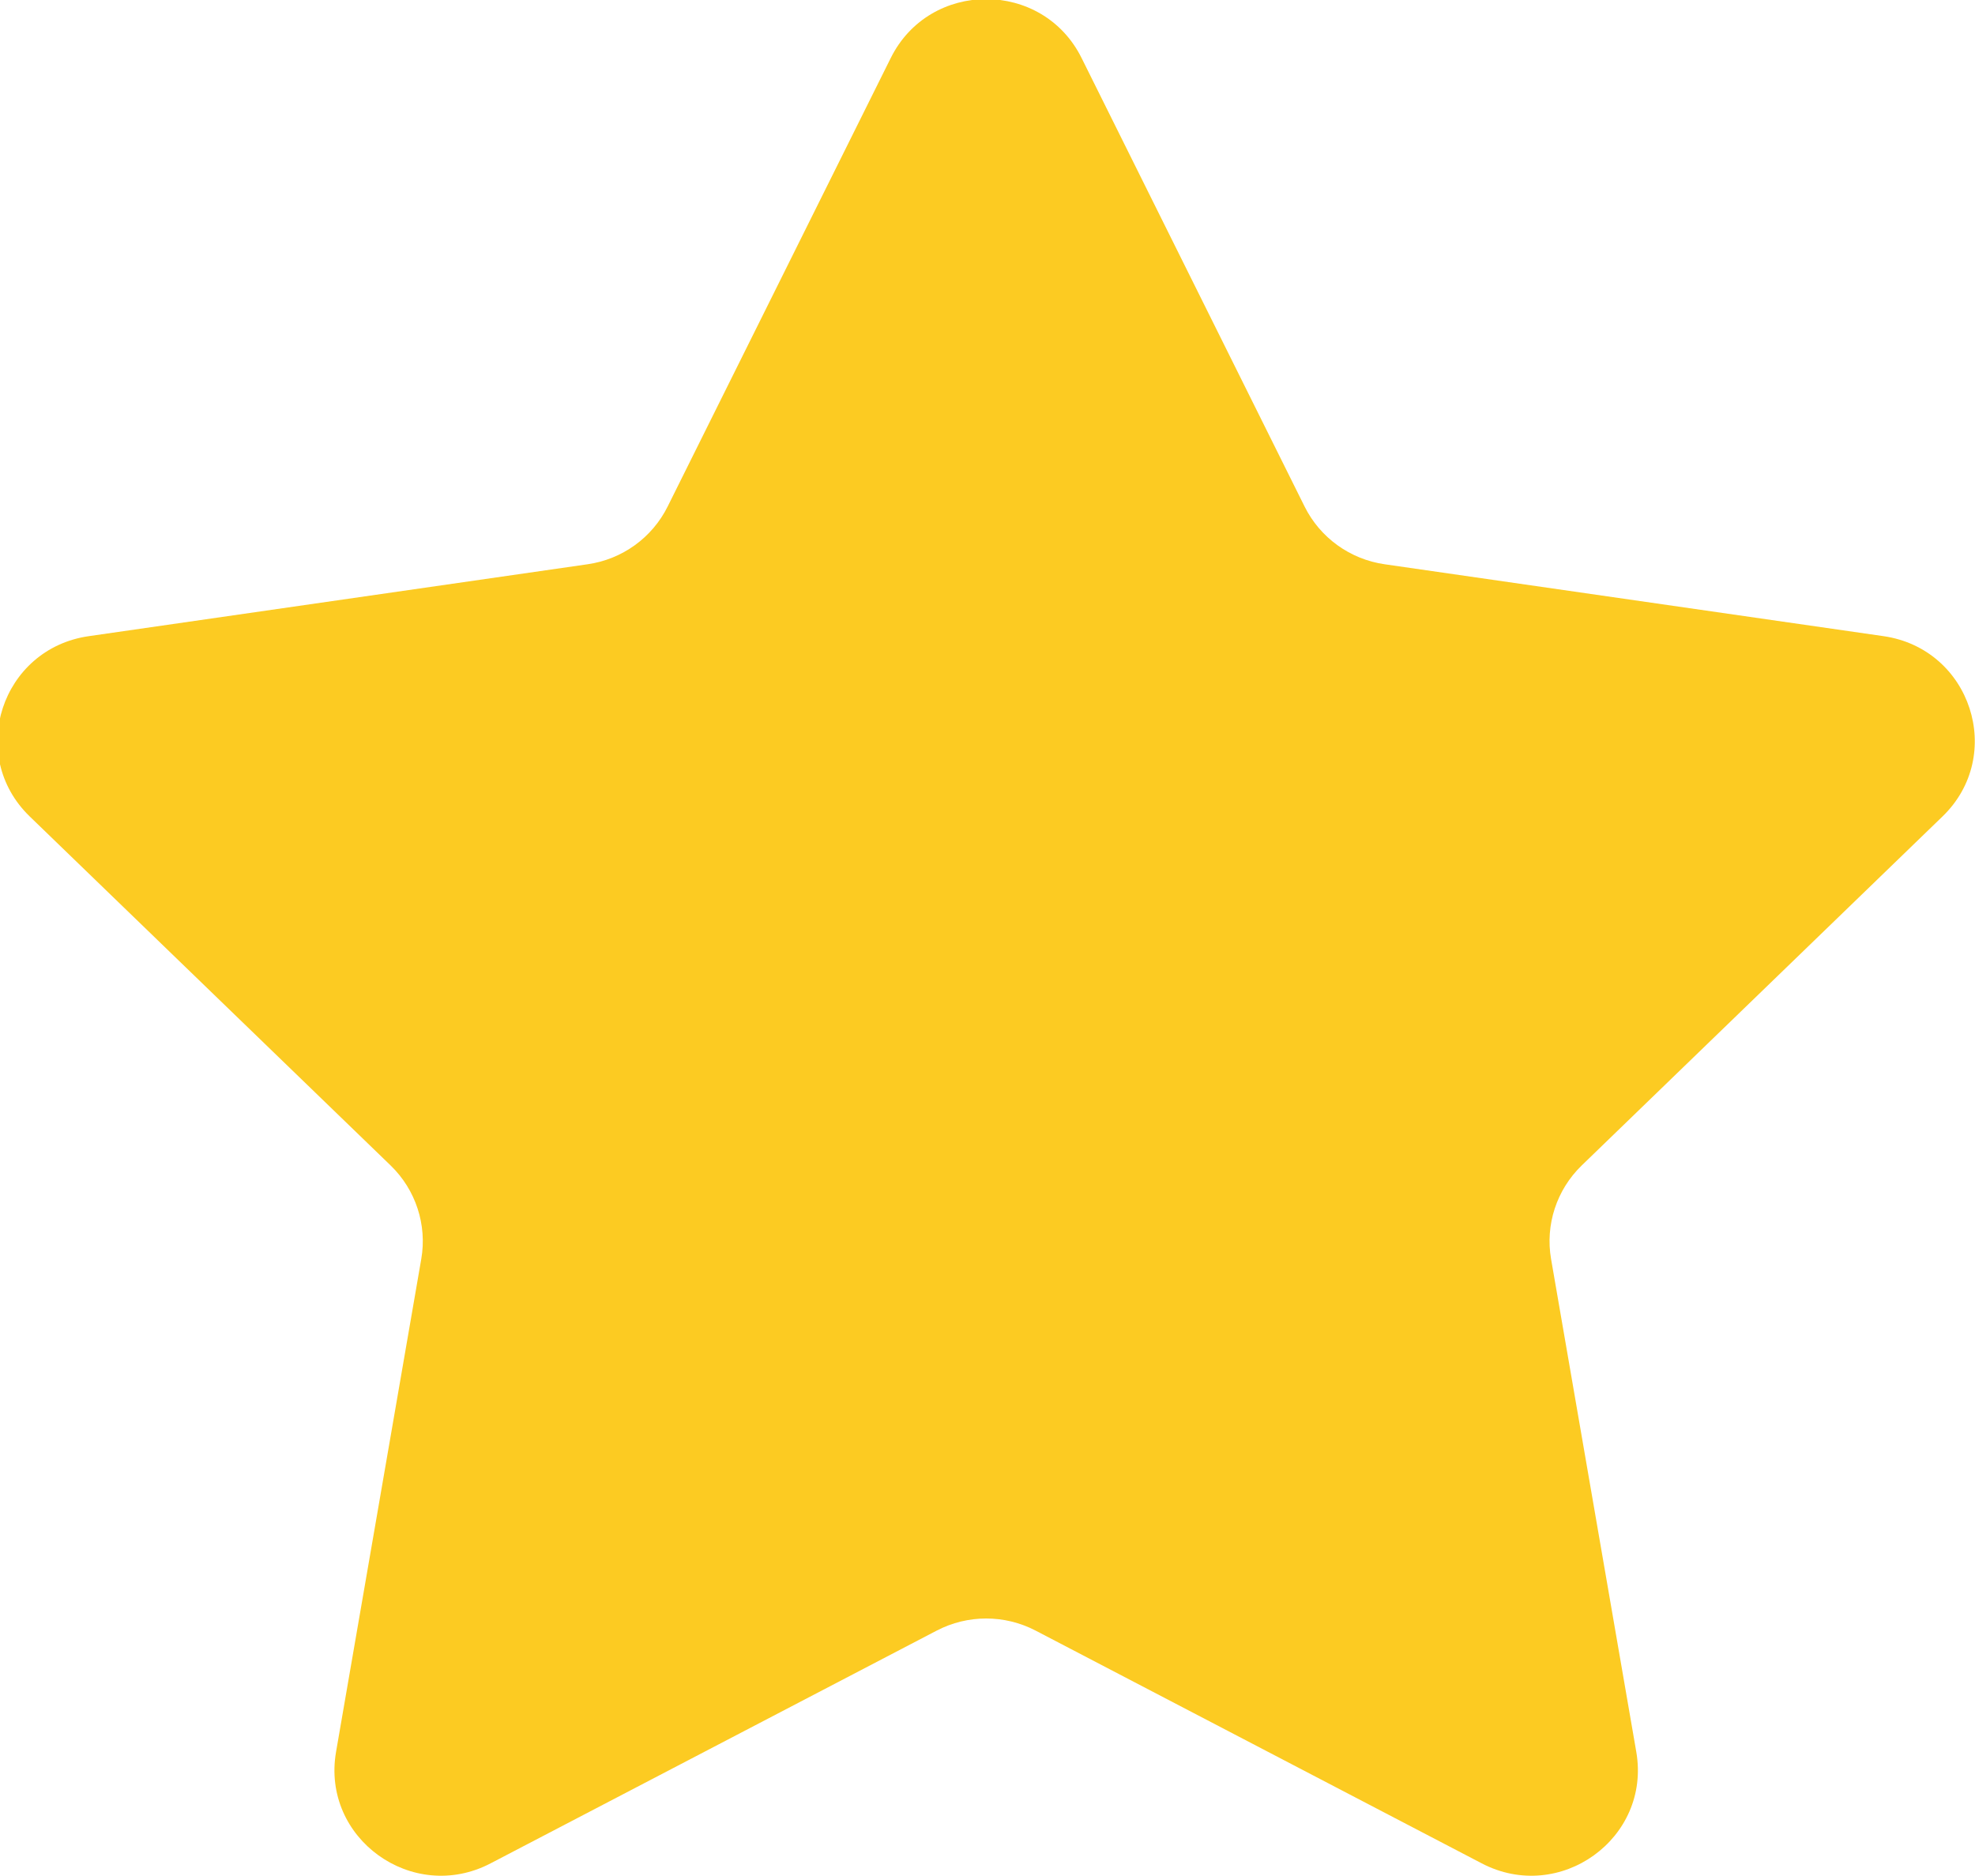 <svg version="1.1" xmlns="http://www.w3.org/2000/svg" xmlns:xlink="http://www.w3.org/1999/xlink" width="20" height="19" viewBox="0 0 20 19">
<path id="icon-star" d="M10.953,0.588 C10.953,0.588 13.211,5.130 13.211,5.130 C13.368,5.446 13.672,5.665 14.023,5.715 C14.023,5.715 19.074,6.443 19.074,6.443 C19.958,6.571 20.311,7.650 19.671,8.269 C19.671,8.269 16.017,11.804 16.017,11.804 C15.763,12.050 15.647,12.405 15.707,12.751 C15.707,12.751 16.570,17.743 16.570,17.743 C16.721,18.618 15.796,19.285 15.005,18.872 C15.005,18.872 10.488,16.515 10.488,16.515 C10.174,16.351 9.799,16.351 9.485,16.515 C9.485,16.515 4.968,18.872 4.968,18.872 C4.177,19.285 3.252,18.618 3.403,17.743 C3.403,17.743 4.266,12.751 4.266,12.751 C4.326,12.405 4.210,12.050 3.956,11.804 C3.956,11.804 0.301,8.269 0.301,8.269 C-0.339,7.649 0.014,6.570 0.899,6.443 C0.899,6.443 5.949,5.715 5.949,5.715 C6.301,5.665 6.604,5.446 6.761,5.130 C6.761,5.130 9.020,0.588 9.020,0.588 C9.415,-0.208 10.558,-0.208 10.953,0.588 z" fill="#FCCB22" />
</svg>
